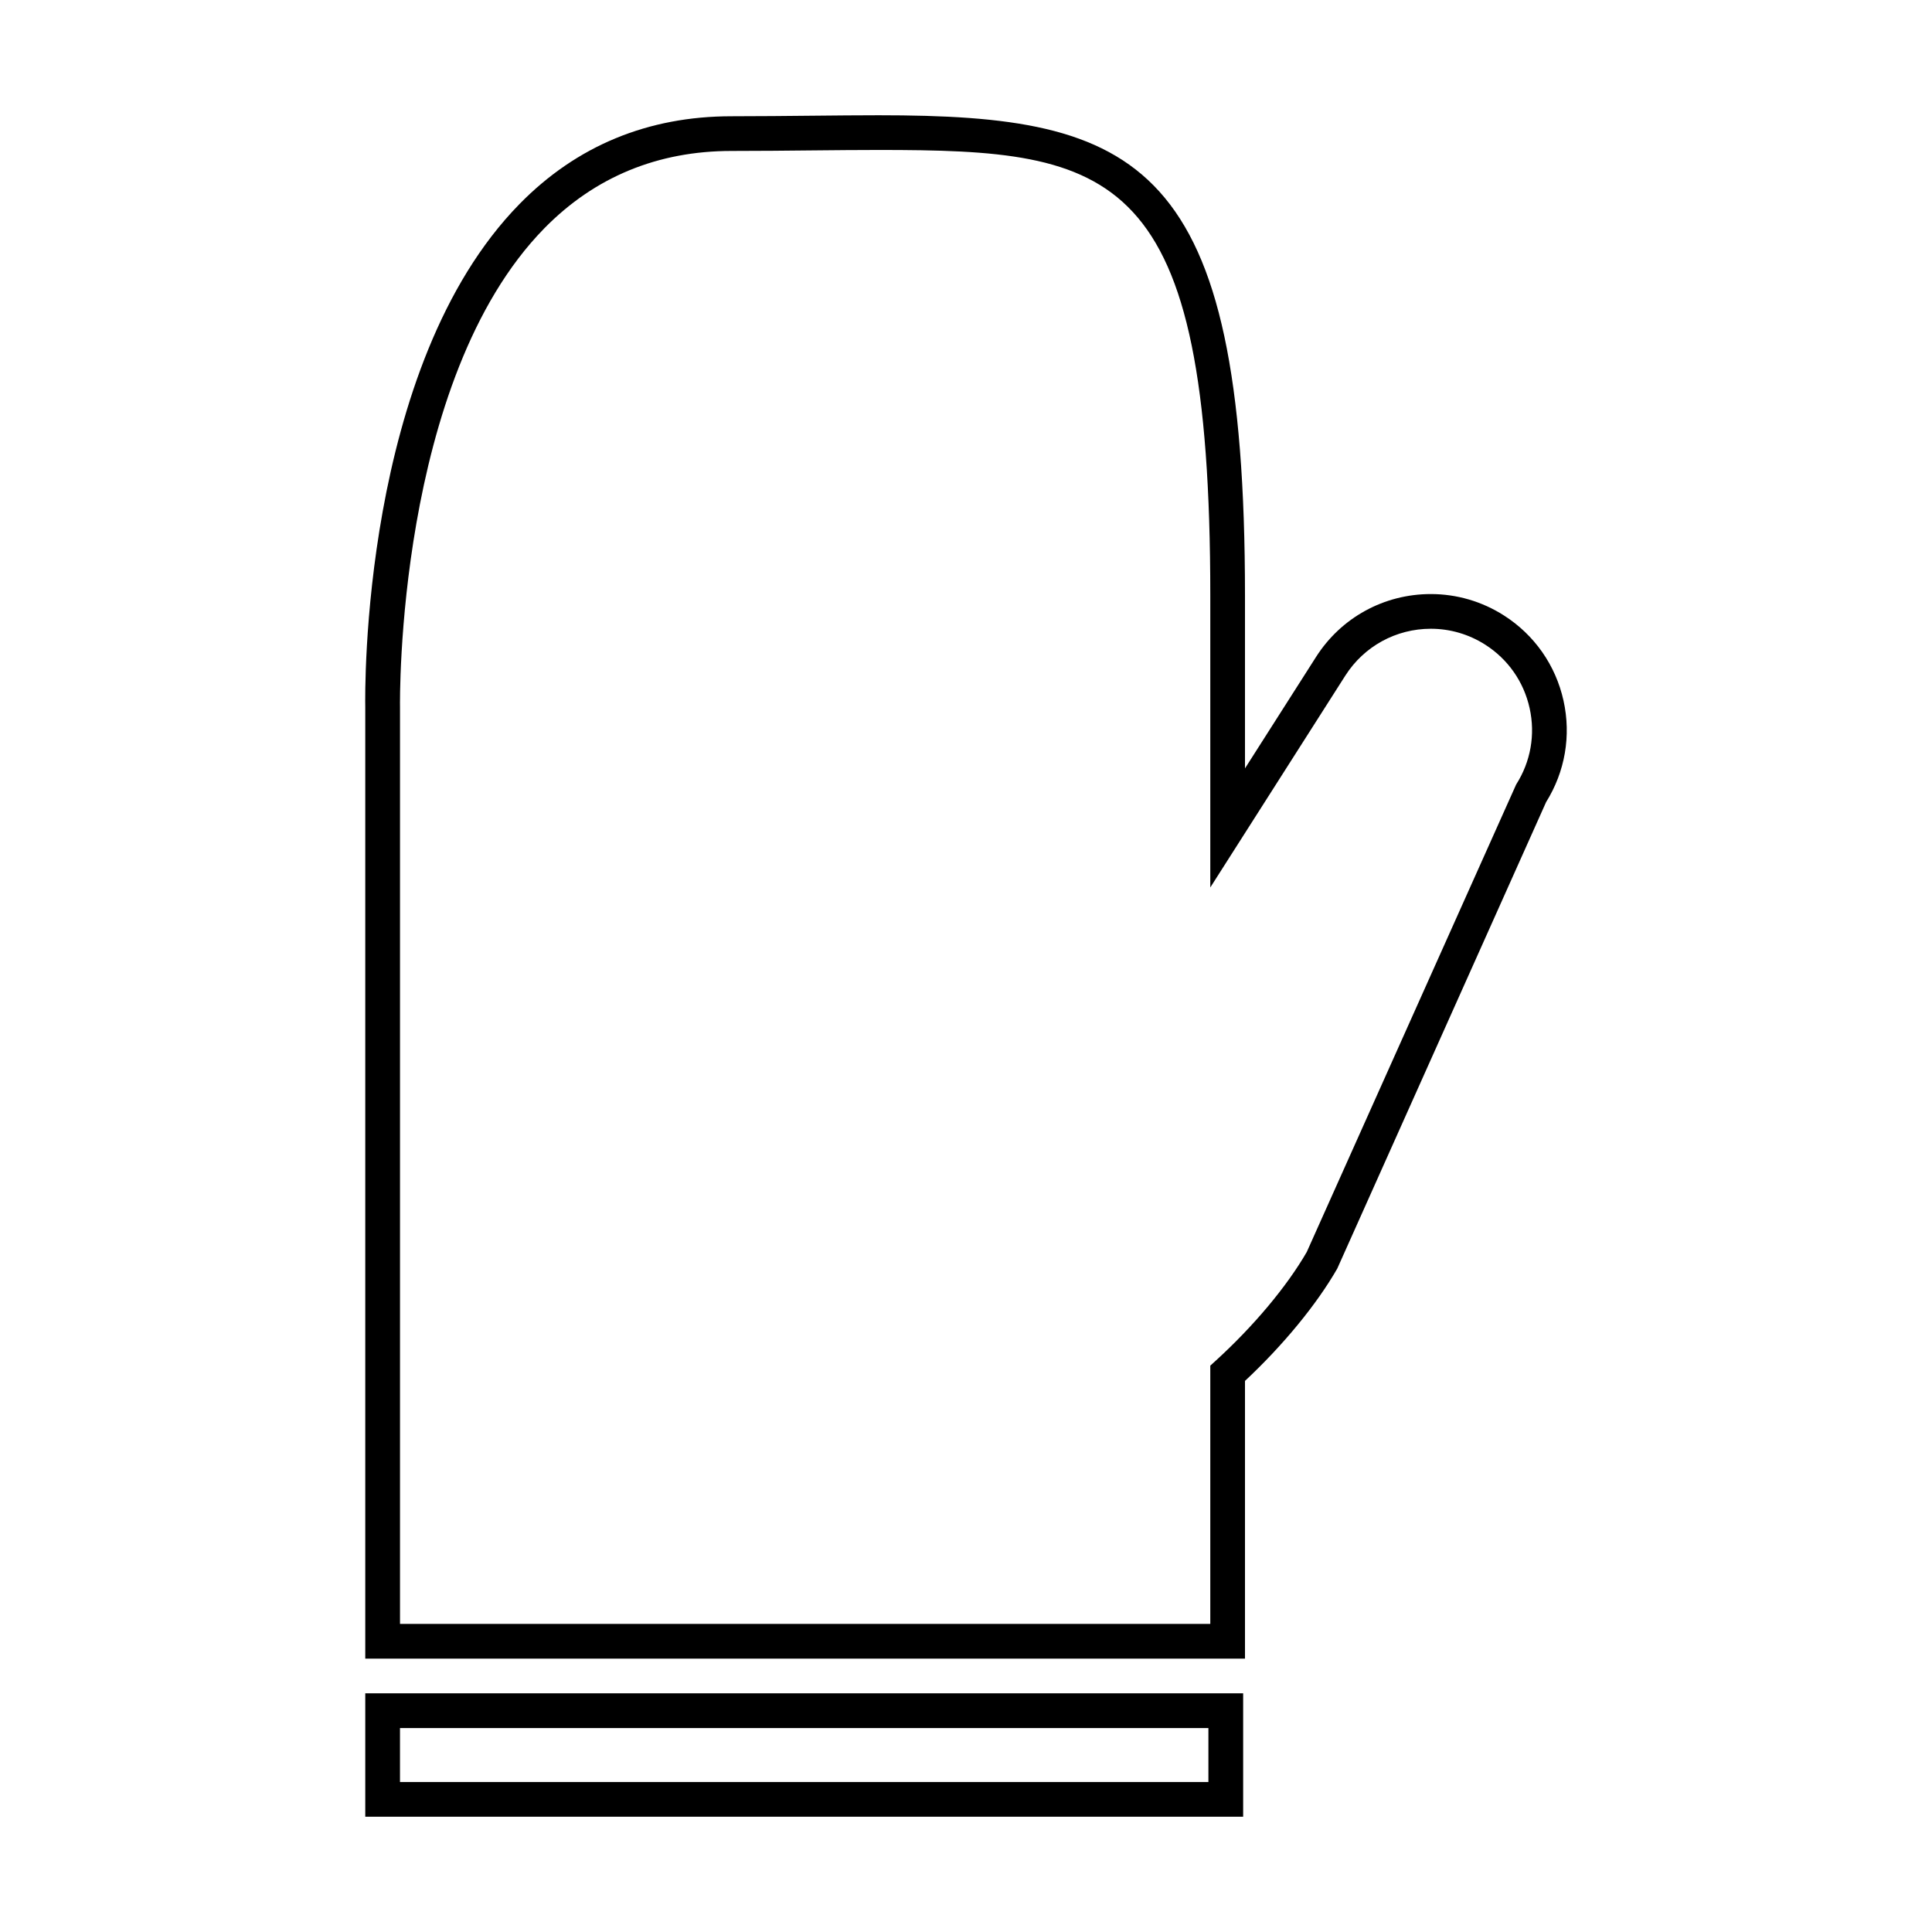 <?xml version="1.0" encoding="UTF-8"?>
<!-- The Best Svg Icon site in the world: iconSvg.co, Visit us! https://iconsvg.co -->
<svg fill="#000000" width="800px" height="800px" version="1.1" viewBox="144 144 512 512" xmlns="http://www.w3.org/2000/svg">
 <g>
  <path d="m473.94 583.55h-233.14v-252.17c-0.07-3.586-1.219-90.402 40.902-133.34 15.129-15.422 34.023-23.23 56.16-23.23 7.492 0 14.617-0.082 21.387-0.145 6.156-0.059 12.02-0.121 17.598-0.121 68.98 0 97.086 11.516 97.086 127.35v45.734l18.828-29.527c6.648-10.438 18.02-16.672 30.422-16.672 6.852 0 13.543 1.953 19.34 5.648 8.117 5.176 13.738 13.203 15.824 22.605 2.051 9.285 0.418 18.812-4.613 26.875l-55.348 123.63c-5.473 9.531-14.324 20.293-24.453 29.766v73.594zm-223.93-9.203h214.73v-68.438l1.5-1.367c10.004-9.125 18.762-19.582 24.059-28.738l55.496-123.9c3.856-6.047 5.125-13.23 3.57-20.234-1.551-7.004-5.734-12.977-11.777-16.832-4.316-2.754-9.301-4.211-14.395-4.211-9.234 0-17.707 4.644-22.668 12.418l-35.785 56.145v-77.297c0-113.62-25.371-118.15-87.879-118.15-5.559 0-11.387 0.059-17.508 0.117-6.805 0.07-13.961 0.145-21.484 0.145-19.566 0-36.242 6.883-49.578 20.461-39.422 40.168-38.301 125.96-38.285 126.83v243.05z"/>
  <path d="m473.45 625.45h-232.65v-32.703h232.65zm-223.45-9.199h214.24v-14.297h-214.24z"/>
 </g>
</svg>